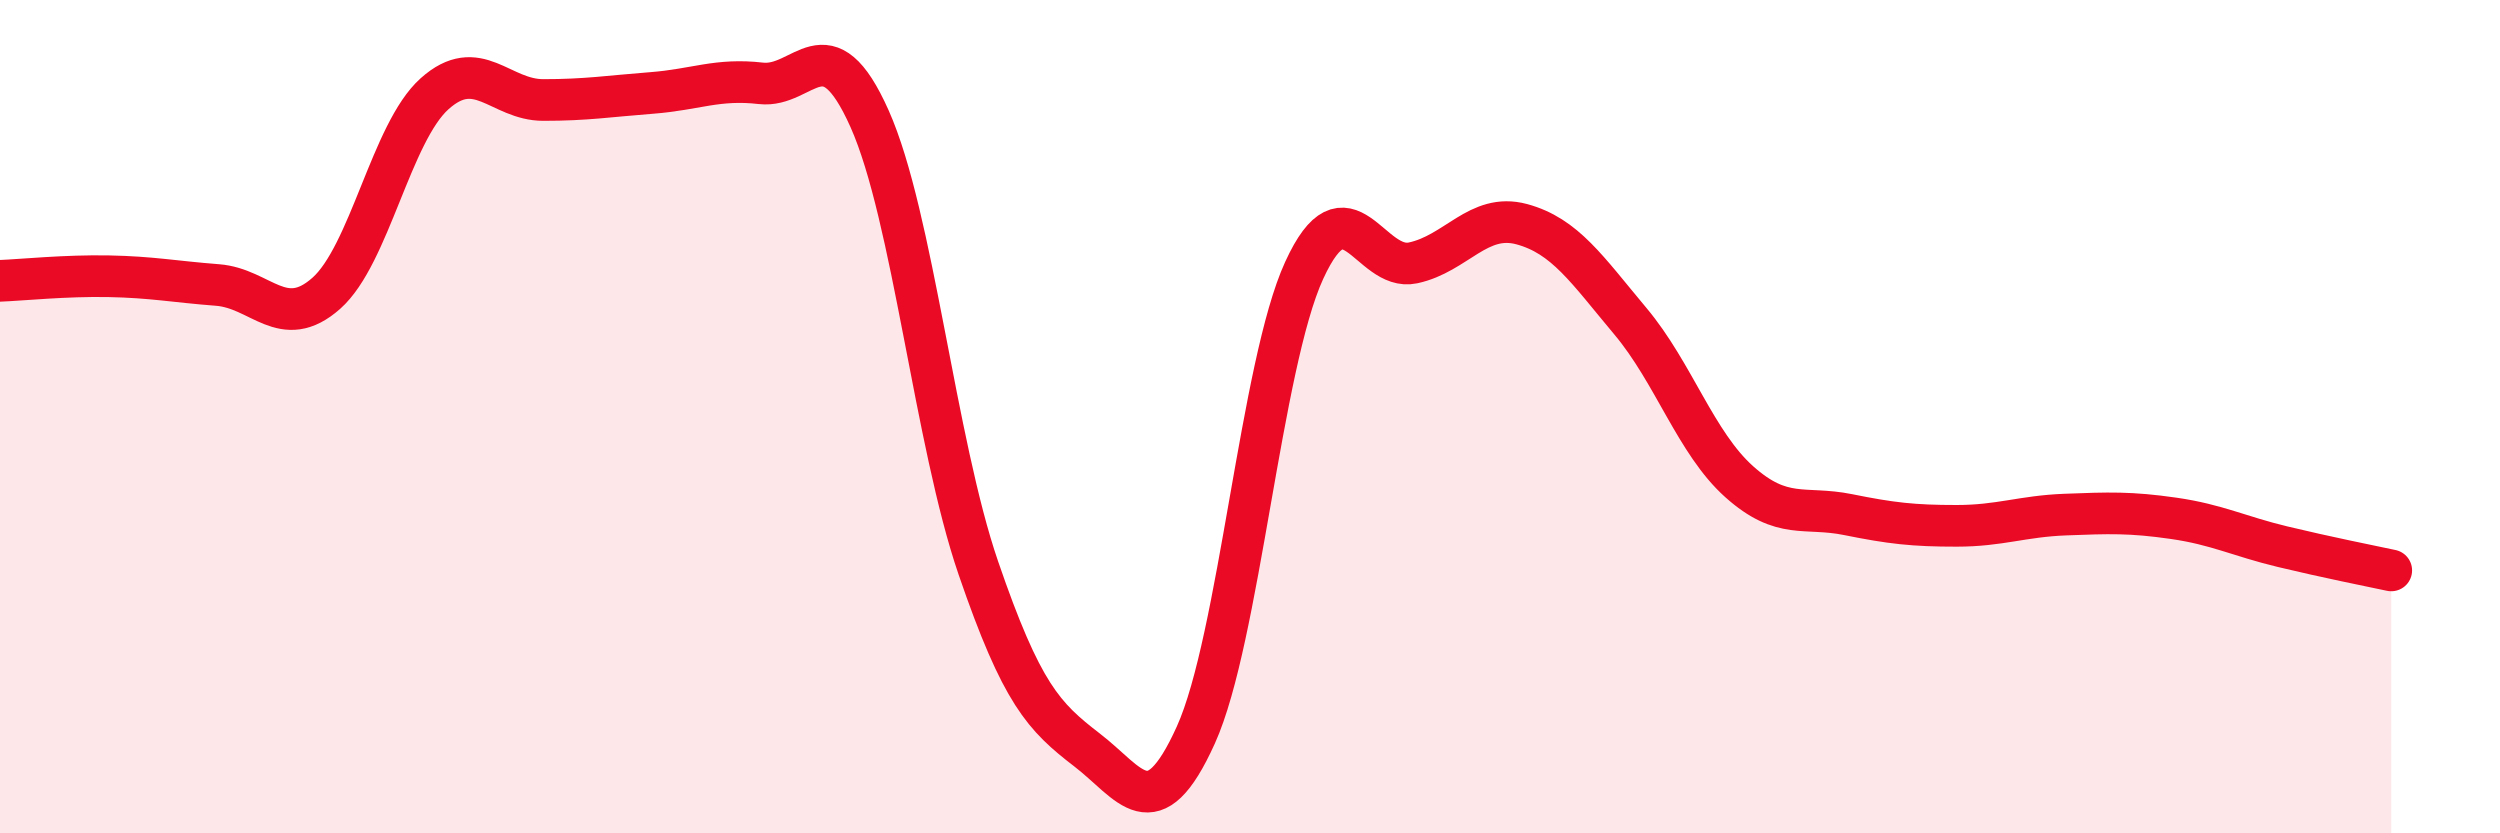 
    <svg width="60" height="20" viewBox="0 0 60 20" xmlns="http://www.w3.org/2000/svg">
      <path
        d="M 0,6.74 C 0.52,6.72 1.57,6.61 2.61,6.63 C 3.65,6.65 4.18,6.76 5.22,6.84 C 6.26,6.92 6.79,7.96 7.83,7.04 C 8.87,6.12 9.39,3.18 10.43,2.25 C 11.47,1.32 12,2.4 13.04,2.4 C 14.08,2.4 14.61,2.31 15.65,2.23 C 16.69,2.15 17.22,1.88 18.26,2 C 19.3,2.12 19.83,0.52 20.87,2.85 C 21.91,5.18 22.44,10.6 23.48,13.63 C 24.52,16.66 25.05,17.2 26.09,18 C 27.13,18.8 27.66,19.94 28.7,17.64 C 29.74,15.34 30.26,8.76 31.3,6.49 C 32.34,4.22 32.87,6.53 33.91,6.31 C 34.95,6.09 35.48,5.1 36.52,5.38 C 37.56,5.66 38.09,6.47 39.13,7.71 C 40.17,8.95 40.7,10.63 41.74,11.56 C 42.78,12.49 43.31,12.14 44.35,12.35 C 45.39,12.56 45.92,12.62 46.96,12.62 C 48,12.62 48.53,12.39 49.57,12.35 C 50.61,12.31 51.13,12.29 52.17,12.44 C 53.21,12.59 53.74,12.87 54.78,13.12 C 55.82,13.37 56.87,13.58 57.39,13.69L57.39 20L0 20Z"
        fill="#EB0A25"
        opacity="0.1"
        stroke-linecap="round"
        stroke-linejoin="round"
      />
      <path
        d="M 0,6.74 C 0.52,6.72 1.57,6.61 2.61,6.63 C 3.65,6.65 4.18,6.76 5.22,6.84 C 6.26,6.92 6.79,7.96 7.83,7.04 C 8.87,6.12 9.39,3.18 10.43,2.25 C 11.47,1.32 12,2.4 13.04,2.4 C 14.08,2.4 14.61,2.31 15.65,2.23 C 16.69,2.15 17.22,1.88 18.26,2 C 19.3,2.12 19.83,0.52 20.87,2.85 C 21.91,5.18 22.44,10.6 23.48,13.63 C 24.52,16.66 25.05,17.2 26.09,18 C 27.13,18.8 27.66,19.94 28.7,17.64 C 29.74,15.34 30.26,8.76 31.3,6.49 C 32.34,4.22 32.87,6.53 33.91,6.31 C 34.95,6.09 35.48,5.1 36.52,5.38 C 37.56,5.66 38.09,6.47 39.13,7.71 C 40.17,8.95 40.7,10.63 41.74,11.56 C 42.78,12.49 43.31,12.14 44.35,12.35 C 45.39,12.56 45.92,12.62 46.96,12.62 C 48,12.62 48.53,12.39 49.57,12.35 C 50.61,12.31 51.13,12.29 52.17,12.44 C 53.21,12.59 53.74,12.87 54.78,13.12 C 55.82,13.37 56.87,13.58 57.39,13.69"
        stroke="#EB0A25"
        stroke-width="1"
        fill="none"
        stroke-linecap="round"
        stroke-linejoin="round"
      />
    </svg>
  